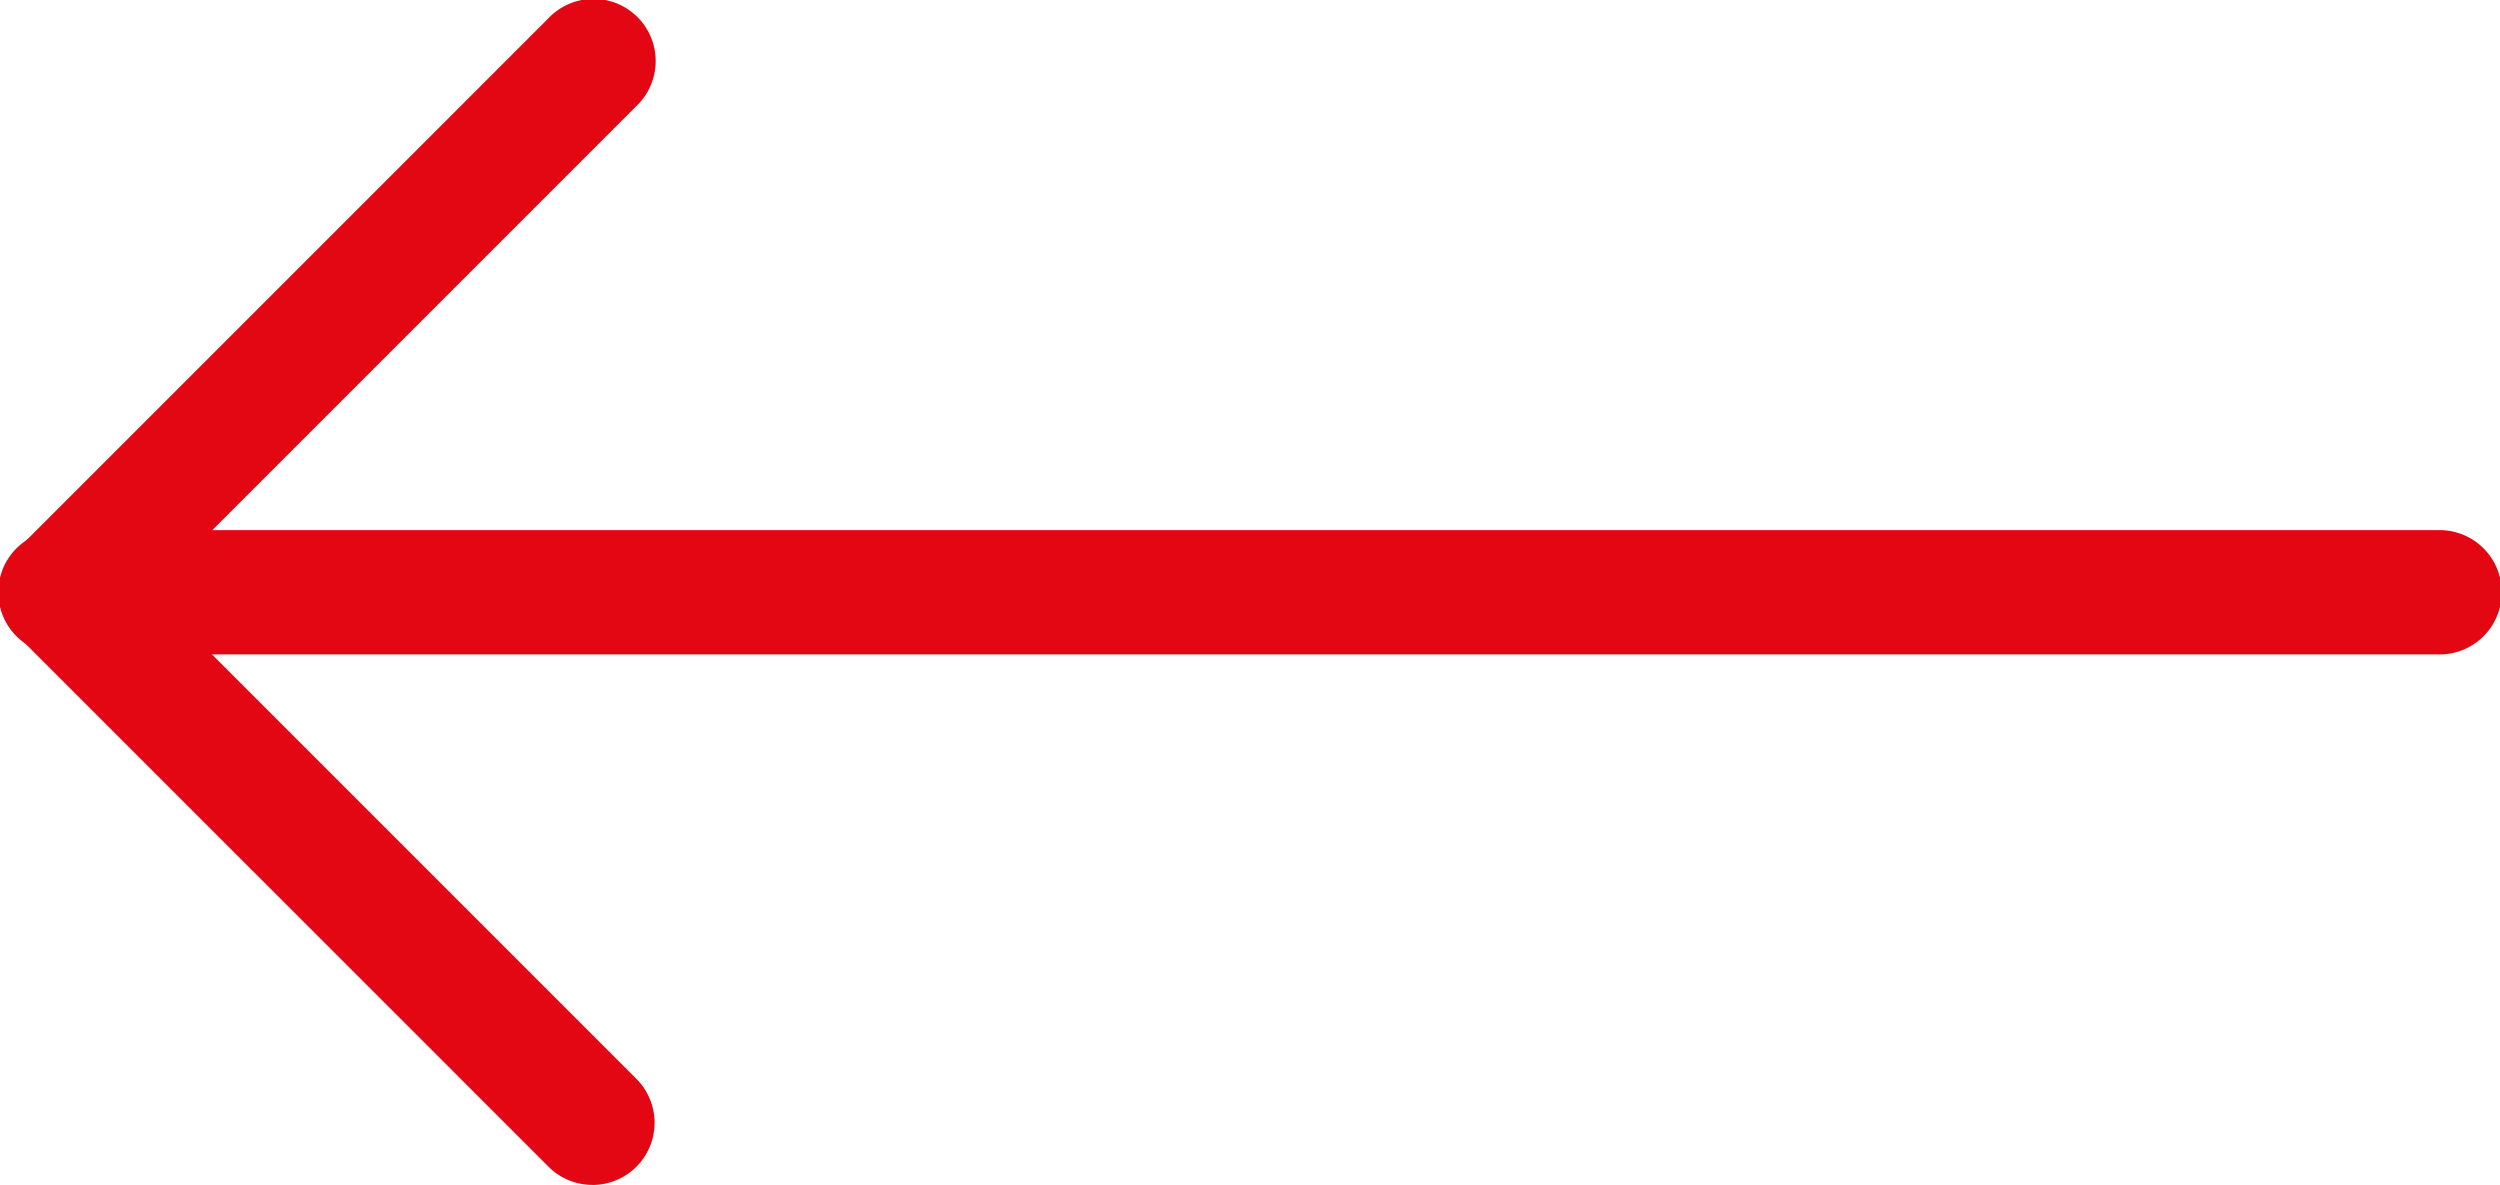 <svg xmlns="http://www.w3.org/2000/svg" xmlns:xlink="http://www.w3.org/1999/xlink" width="52" height="24.646" viewBox="0 0 52 24.646">
  <defs>
    <clipPath id="clip-path">
      <rect width="52" height="24.646" fill="none"/>
    </clipPath>
  </defs>
  <g id="Oggetto_vettoriale_avanzato" data-name="Oggetto vettoriale avanzato" transform="translate(-312 -4450.639)">
    <g id="Component_1_1" data-name="Component 1 – 1" transform="translate(312 4450.639)" clip-path="url(#clip-path)">
      <path id="Path_163" data-name="Path 163" d="M50.707,237.9H1.293a1.293,1.293,0,1,1,0-2.585H50.707a1.293,1.293,0,1,1,0,2.585Z" transform="translate(0 -224.288)" fill="#e30613"/>
      <path id="Path_164" data-name="Path 164" d="M12.323,83.476a1.288,1.288,0,0,1-.914-.379L.378,72.067a1.293,1.293,0,0,1,0-1.828l11.03-11.03a1.293,1.293,0,1,1,1.828,1.828L3.12,71.153,13.237,81.27a1.293,1.293,0,0,1-.914,2.207Z" transform="translate(0 -58.83)" fill="#e30613"/>
    </g>
  </g>
</svg>
